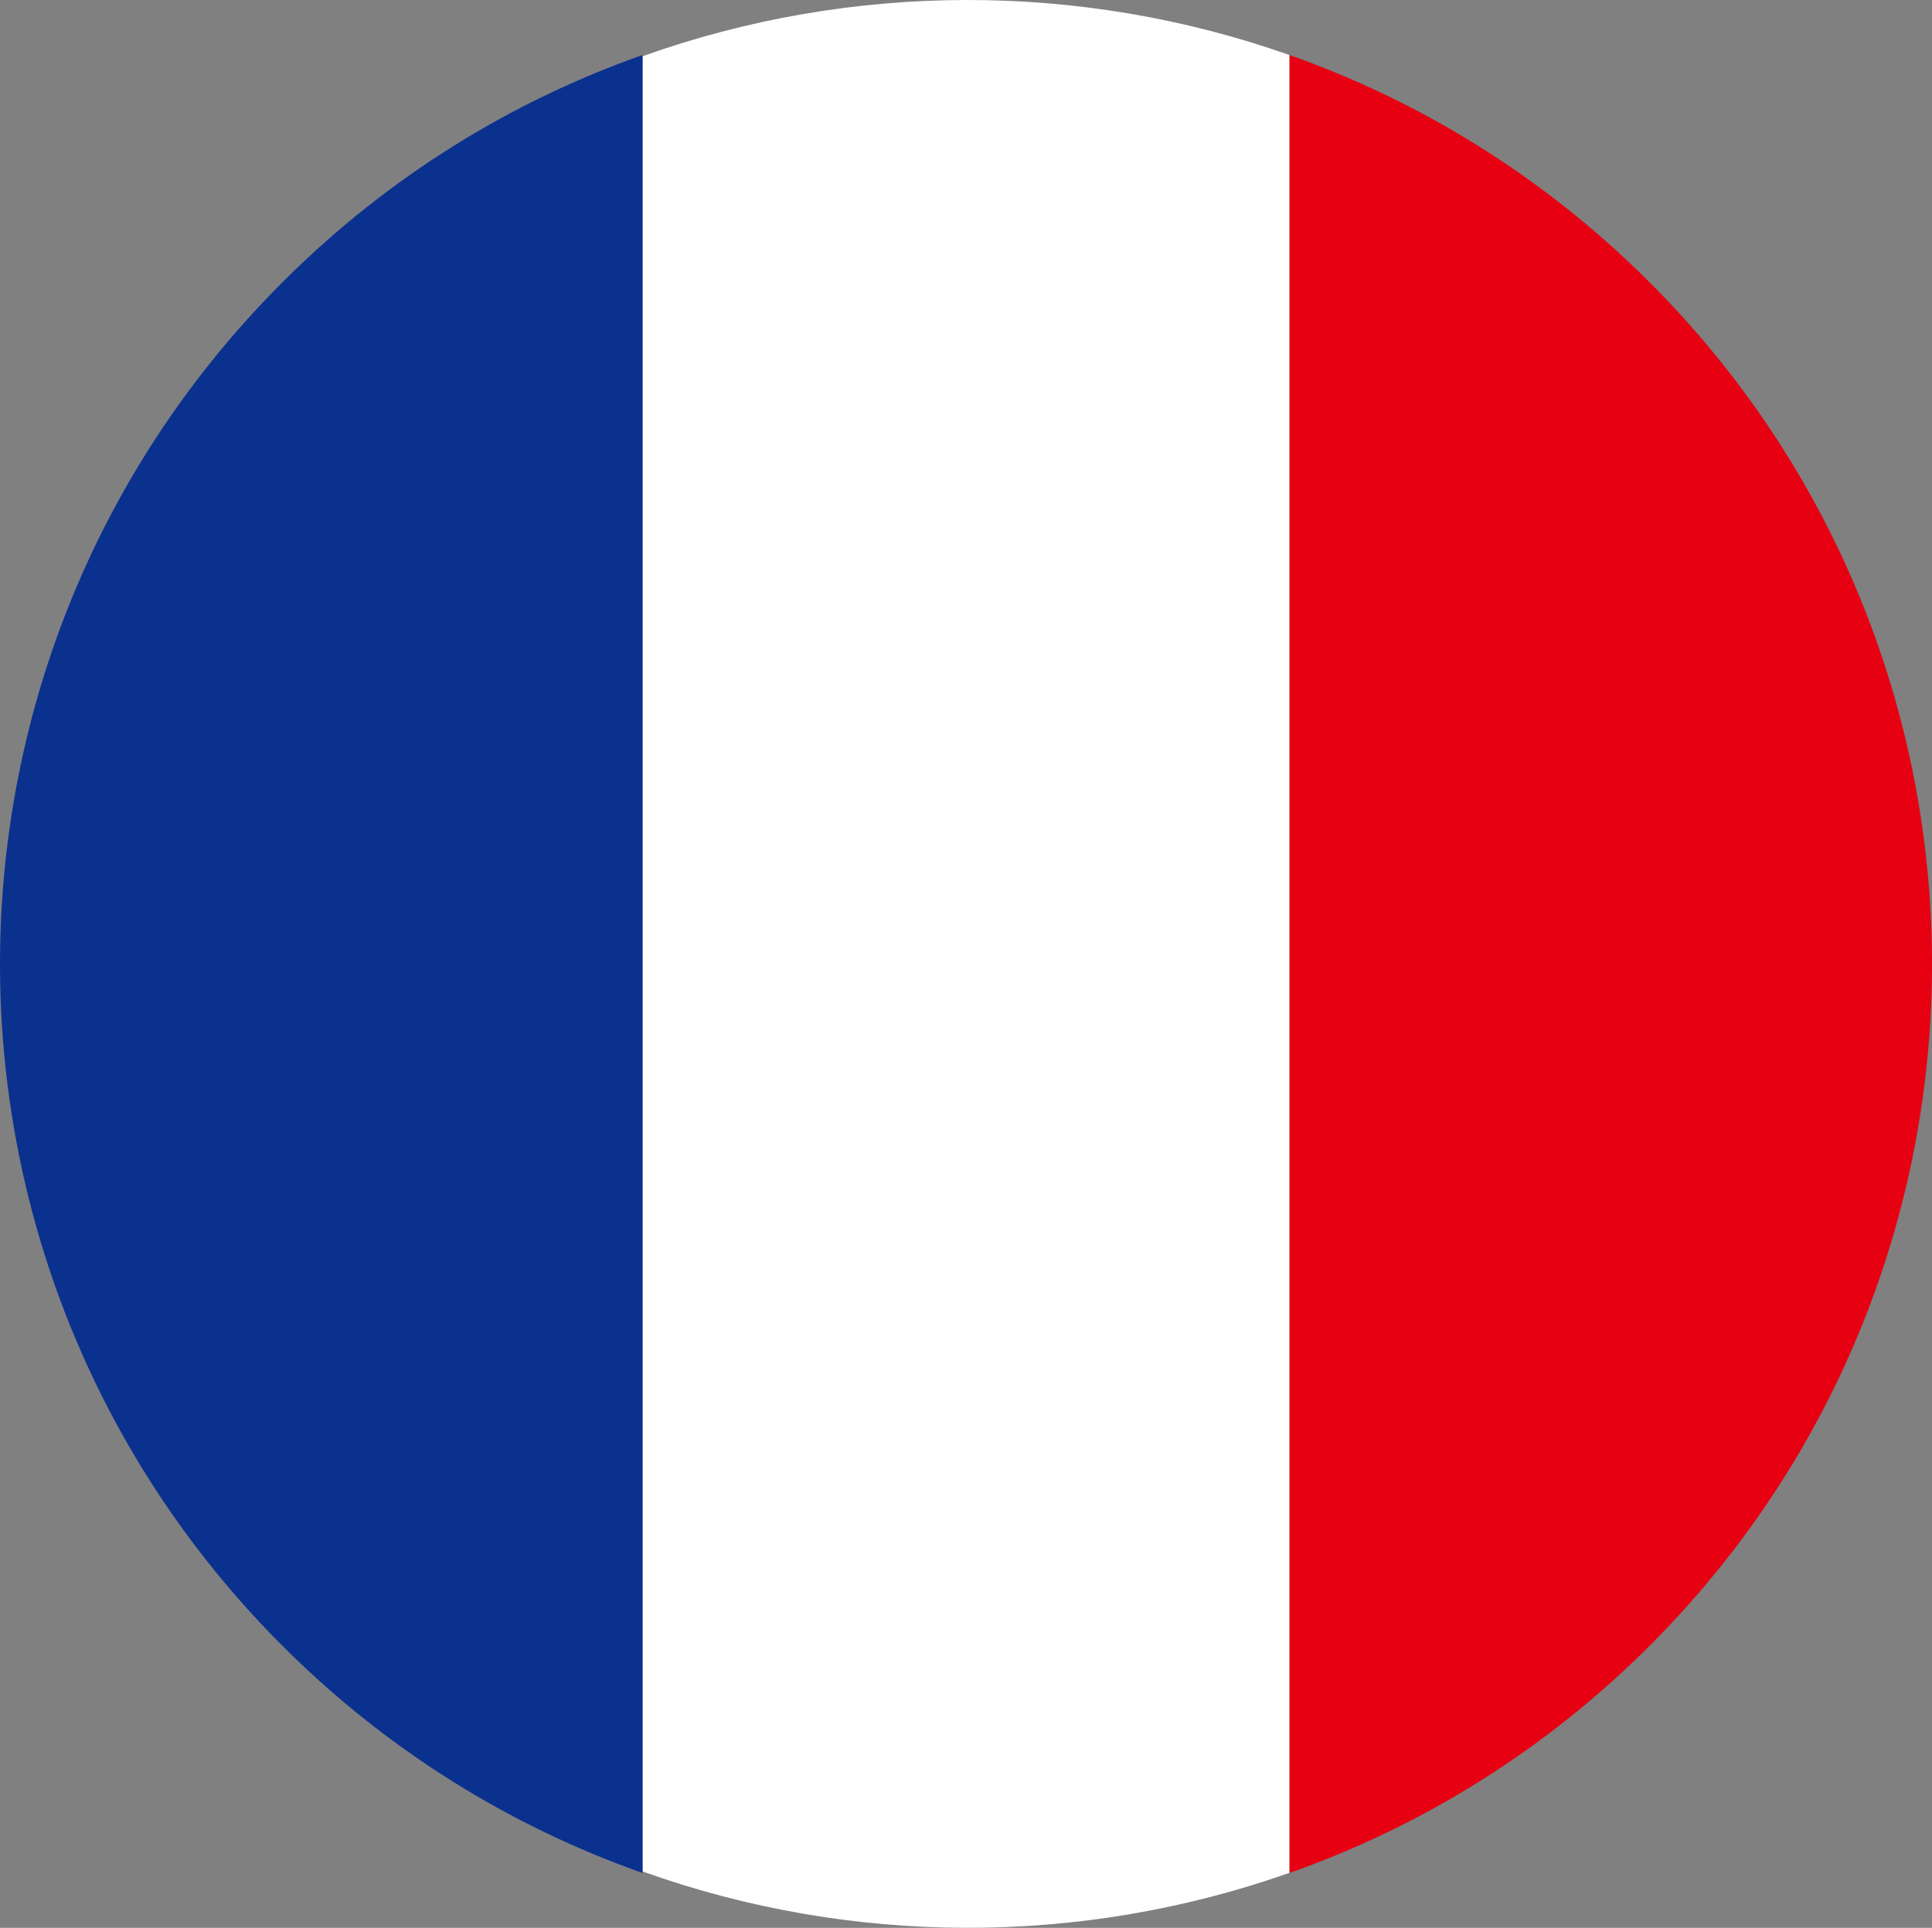 <?xml version="1.0" encoding="utf-8"?>
<!-- Generator: Adobe Illustrator 16.0.0, SVG Export Plug-In . SVG Version: 6.00 Build 0)  -->
<!DOCTYPE svg PUBLIC "-//W3C//DTD SVG 1.1//EN" "http://www.w3.org/Graphics/SVG/1.1/DTD/svg11.dtd">
<svg version="1.1" id="France" xmlns="http://www.w3.org/2000/svg" xmlns:xlink="http://www.w3.org/1999/xlink" x="0px" y="0px"
	 width="369.04px" height="368.269px" viewBox="115.808 236.049 369.04 368.269"
	 enable-background="new 115.808 236.049 369.04 368.269" xml:space="preserve">
<rect x="115.808" y="236.049" width="369.04" height="368.269" fill="#808080" stroke="none"/>
<g>
	<path fill="#E60012" d="M362.111,246.557v347.285c25.369-8.946,49.184-23.604,69.387-43.996
		c71.59-72.242,71.066-188.857-1.176-260.448C410.349,269.594,386.976,255.335,362.111,246.557z"/>
	<path fill="#FFFFFF" d="M238.545,246.788v346.761c39.88,14.28,83.644,14.343,123.546,0.272V246.557
		C322.189,232.466,278.404,232.55,238.545,246.788z"/>
	<path fill="#0B318F" d="M238.545,246.557v347.285c-25.369-8.946-49.184-23.604-69.386-43.996
		c-71.591-72.242-71.066-188.857,1.176-260.448C190.307,269.574,213.68,255.314,238.545,246.557z"/>
</g>
</svg>
